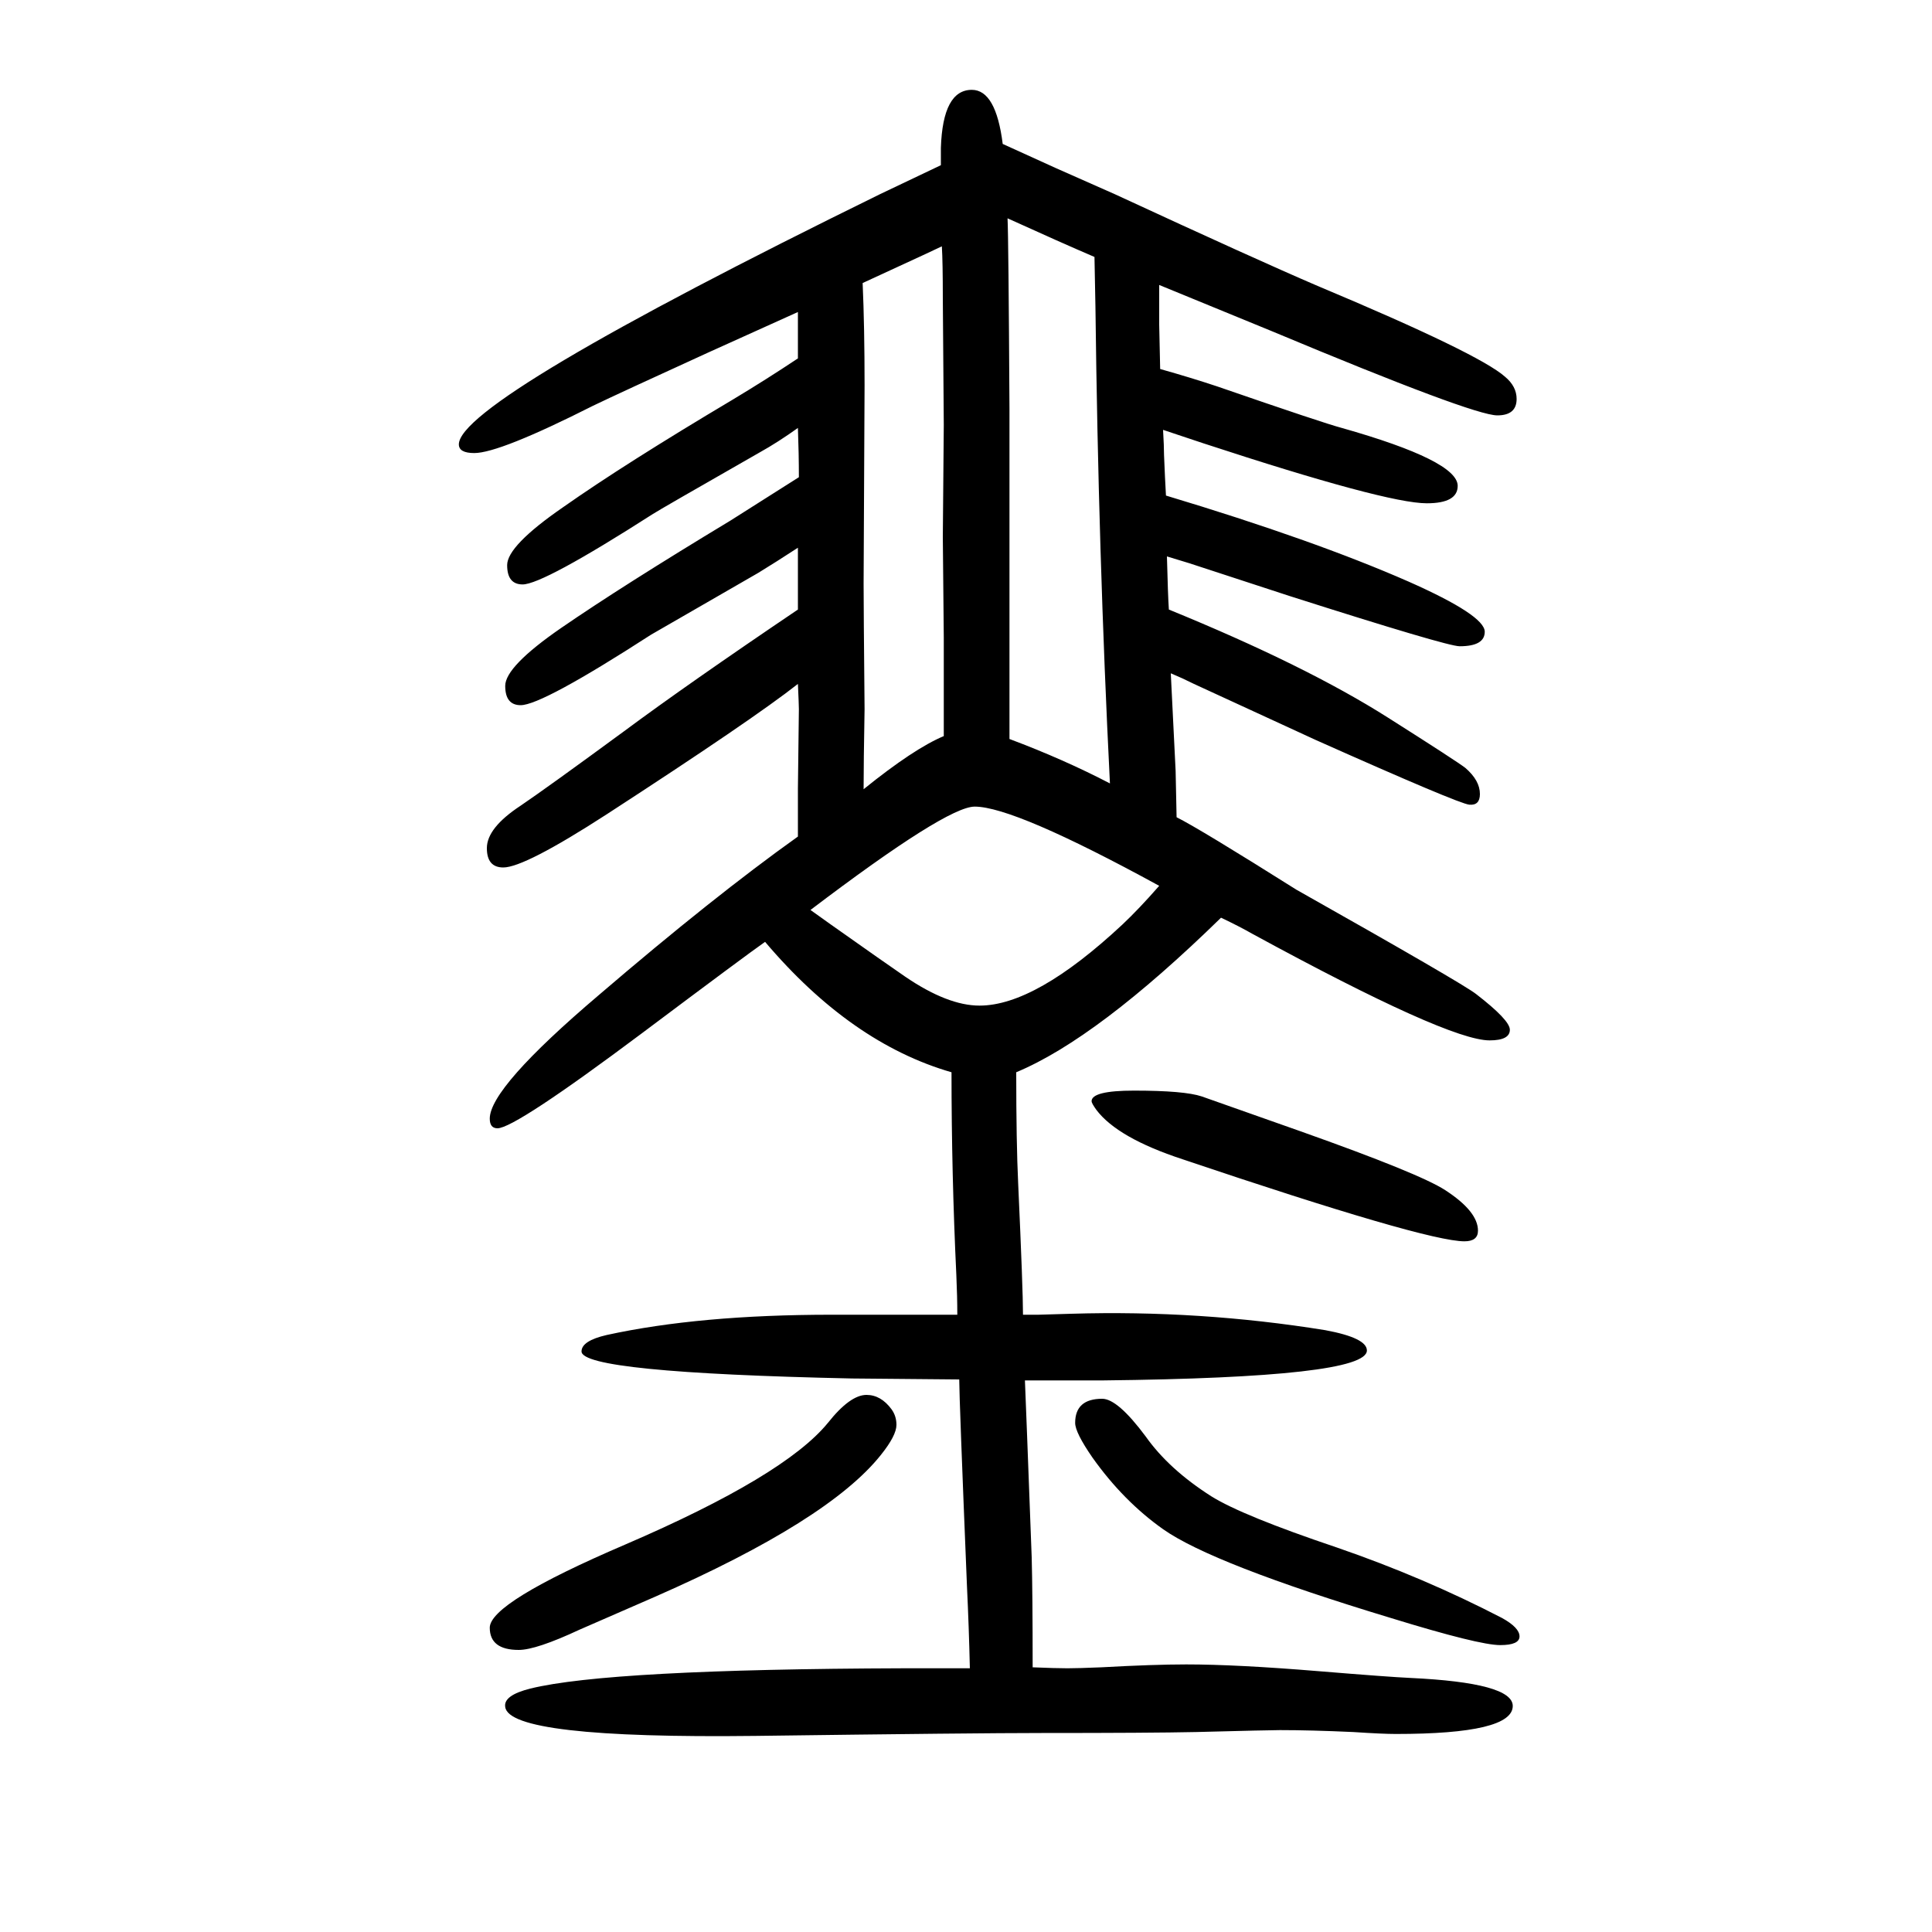 <svg xmlns="http://www.w3.org/2000/svg" xmlns:xlink="http://www.w3.org/1999/xlink" height="100" width="100" version="1.1"><path d="M1102 221h-41q1 -23 7 -183q1 -37 1 -114q24 -1 36 -1q11 0 35 1q54 3 88 3q52 0 137 -7q73 -6 95 -7q106 -5 106 -29q0 -29 -121 -29q-14 0 -44 2q-44 2 -76 2q-10 0 -87 -2q-47 -1 -160 -1q-68 0 -296 -3q-255 -3 -259 30q-2 12 26 19q81 20 386 21h51h18q-1 43 -3 85
q-8 195 -8 214l-111 1q-280 6 -280 28q0 11 26 17q96 21 233 21h71h18h41q0 19 -1 41q-5 105 -5 210q-104 30 -193 135q-20 -14 -128 -95q-131 -98 -149 -98q-8 0 -8 10q0 32 113 128q119 102 206 164v50l1 82q0 4 -1 26q-47 -37 -198 -135q-85 -55 -107 -55q-17 0 -17 20
q0 21 35 44q28 19 107 77q66 49 180 126v64q-23 -15 -41 -26q-104 -60 -111 -64q-113 -73 -135 -73q-16 0 -16 20t58 60q64 44 175 111q14 9 71 45q0 24 -1 51q-21 -15 -39 -25q-105 -60 -111 -64q-114 -73 -135 -73q-16 0 -16 20t58 60q64 45 175 111q35 21 68 43v25v23
l-93 -42q-92 -42 -119 -55q-97 -49 -123 -49q-16 0 -16 9q0 45 436 259l63 30v18q2 60 32 60q25 0 32 -56l55 -25l61 -27q147 -68 210 -95q167 -70 194 -94q12 -10 12 -23q0 -17 -20 -17q-25 0 -233 87q-22 9 -117 48v-28v-13l1 -46q32 -9 59 -18q110 -38 129 -43
q120 -34 120 -60q0 -18 -32 -18q-42 0 -231 62l-42 14q1 -17 1 -26q1 -25 2 -42q153 -46 251 -89q79 -35 79 -52q0 -15 -26 -15q-13 0 -176 52l-104 34l-23 7q1 -40 2 -55q142 -58 227 -112q71 -45 80 -52q15 -13 15 -27q0 -12 -11 -11t-159 67l-126 58q-12 6 -24 11
q2 -41 5 -101l1 -48q24 -12 124 -75q172 -97 186 -108q35 -27 35 -37q0 -11 -21 -11q-43 0 -245 110q-14 8 -33 17q-128 -125 -212 -160q0 -73 2 -115q5 -110 5 -136h16q1 0 34 1q133 4 263 -17q43 -8 43 -21q0 -28 -273 -31h-40zM1141 202q16 0 45 -39q24 -34 68 -62
q32 -20 130 -53q90 -31 171 -73q18 -10 18 -19t-20 -9q-22 0 -113 28q-185 56 -236 92q-41 29 -73 74q-18 26 -18 36q0 25 28 25zM897 206q15 0 26 -15q5 -7 5 -16q0 -11 -16 -31q-54 -68 -234 -147q-55 -24 -78 -34q-45 -21 -63 -21q-30 0 -30 23q0 26 140 86
q165 71 210 126q23 29 40 29zM975 1395l-17 -8l-65 -30q2 -45 2 -106l-1 -205q0 -24 1 -130q-1 -56 -1 -83q52 42 83 55v51v51l-1 104l1 116l-1 131q0 38 -1 54zM839 708l21 -15q58 -41 77 -54q44 -30 77 -30q58 0 148 84q17 16 38 40q-150 82 -191 82q-29 0 -170 -107z
M1045 885q56 -21 104 -46q-12 238 -15 493l-1 52q-35 15 -90 40q1 -19 2 -197v-150v-94v-30v-68zM1174 521q52 0 70 -6l102 -36q124 -44 150 -61q34 -22 34 -42q0 -11 -14 -11q-40 0 -292 85q-67 22 -89 51q-5 7 -5 9q0 11 44 11z" style="" transform="scale(0.05 -0.05) translate(0 -1650)"/></svg>